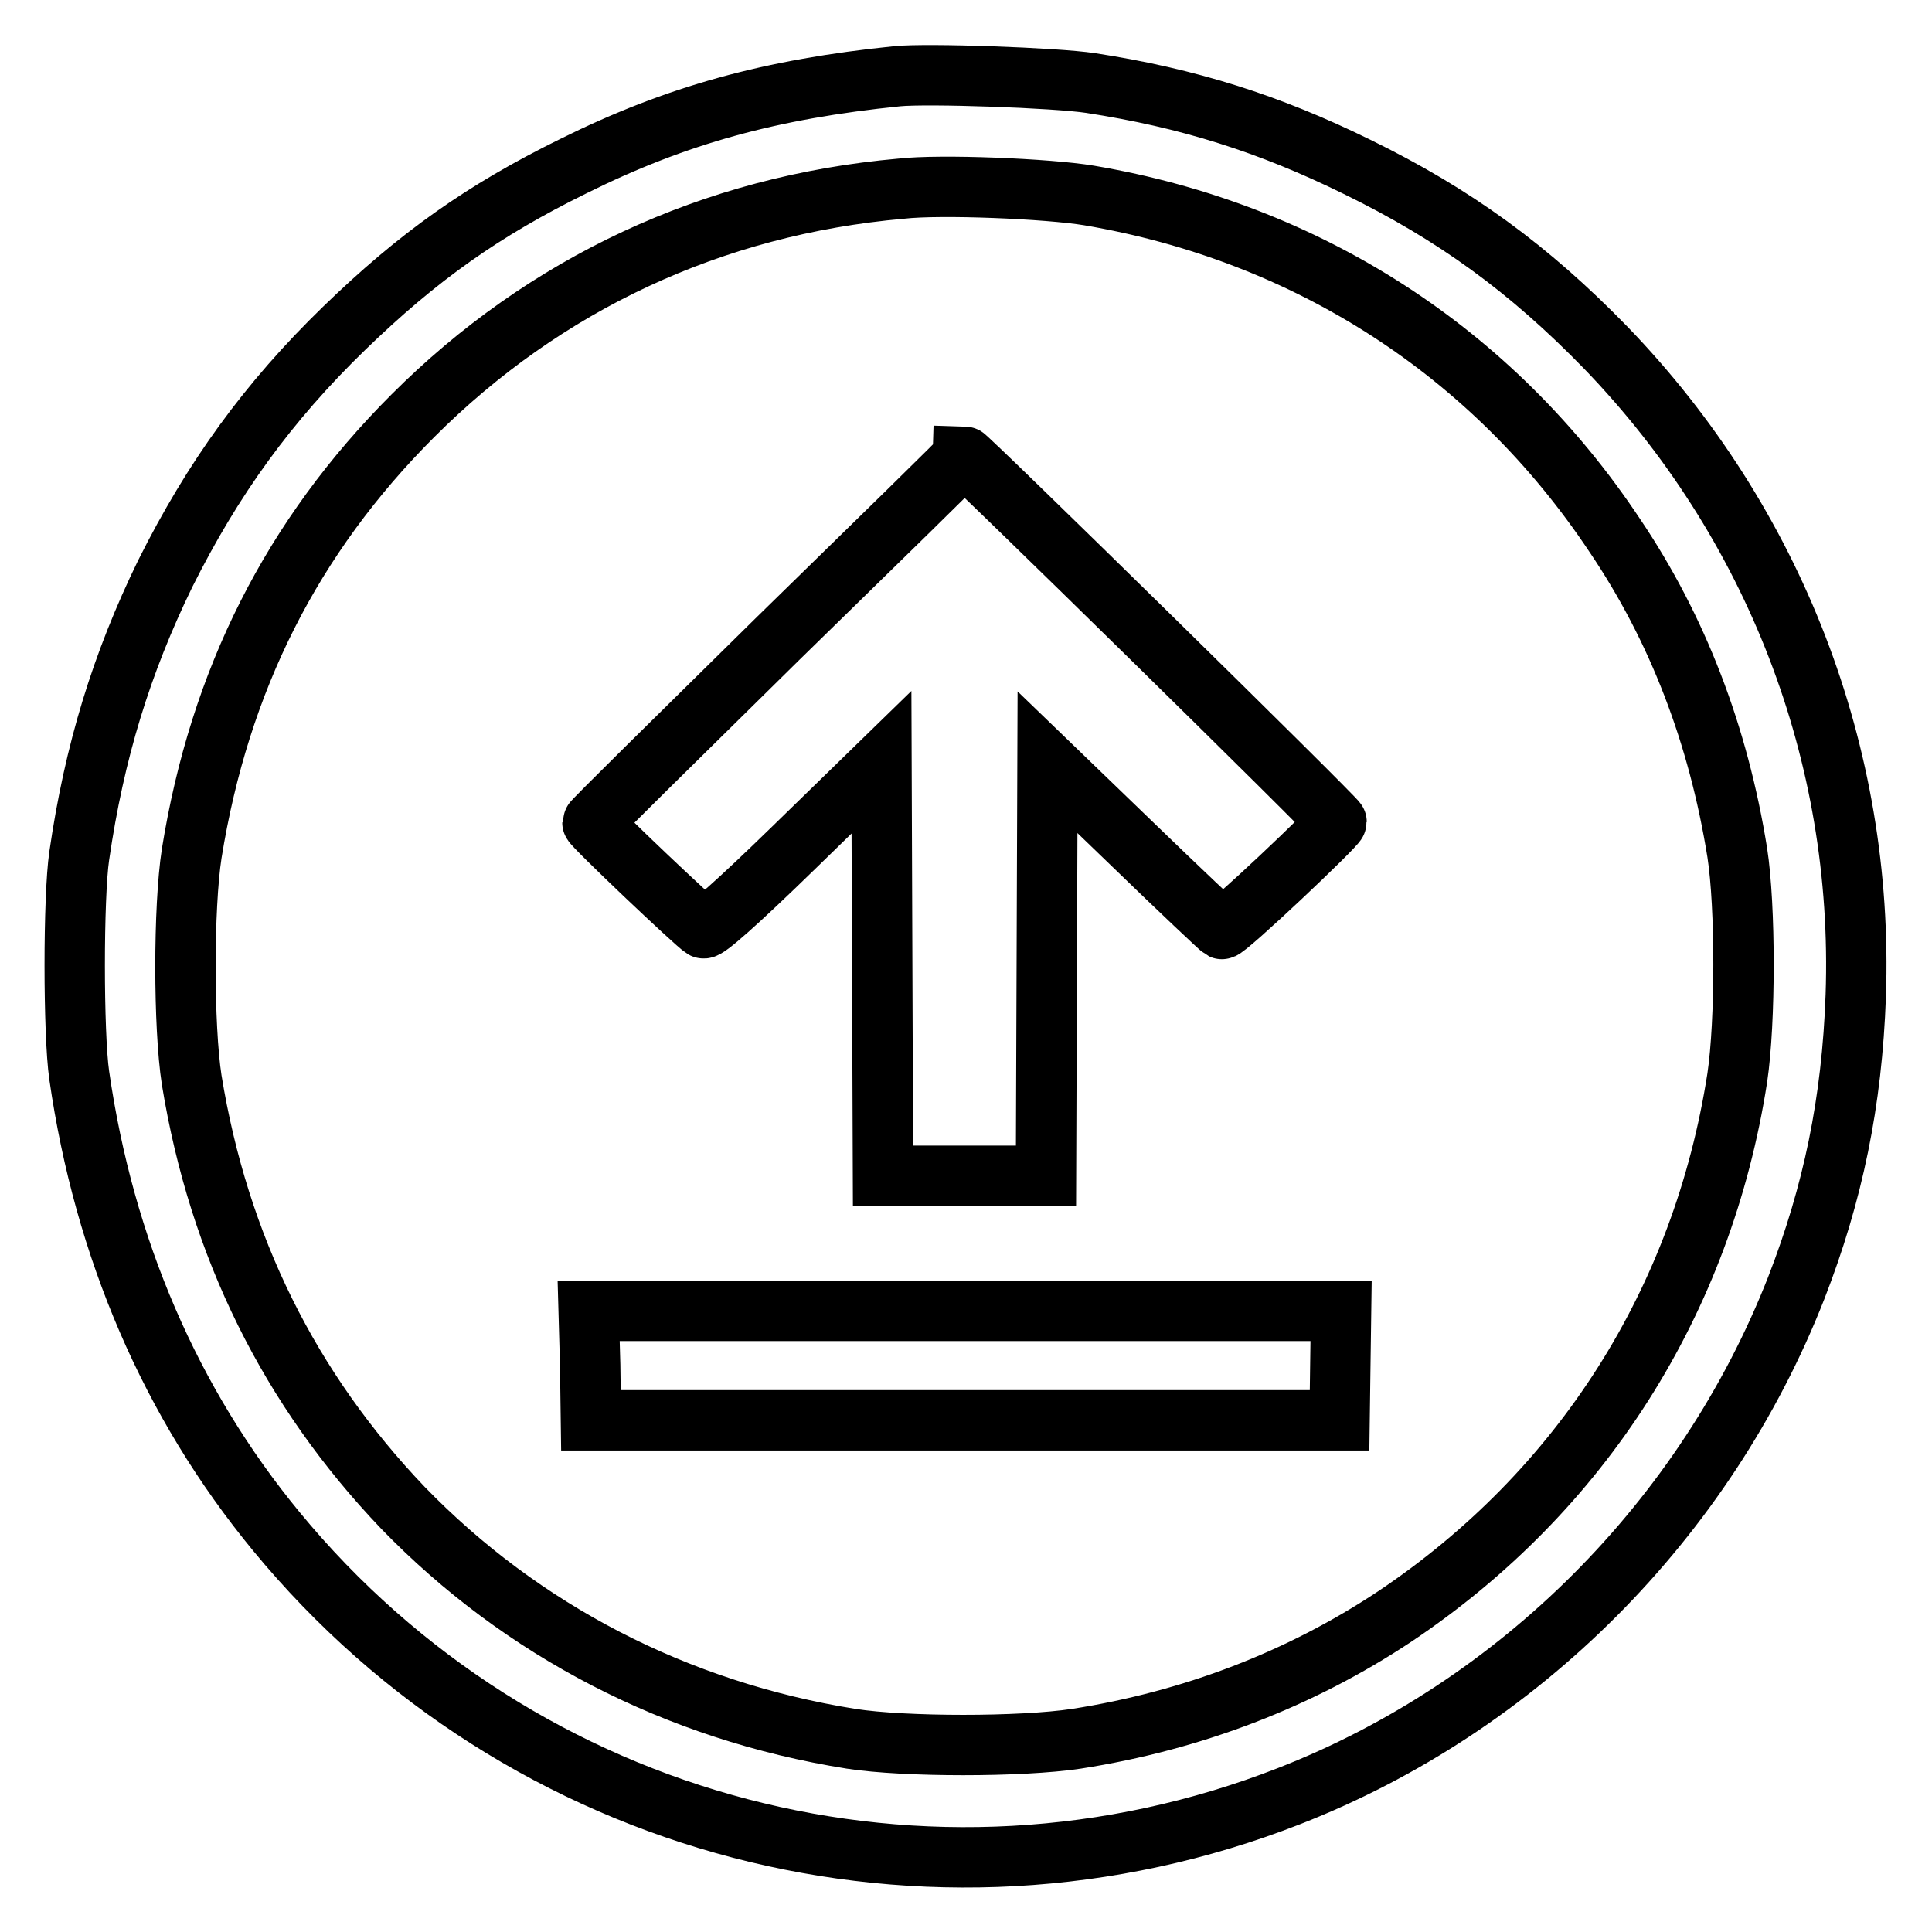 <?xml version="1.0" encoding="utf-8"?>
<!-- Svg Vector Icons : http://www.onlinewebfonts.com/icon -->
<!DOCTYPE svg PUBLIC "-//W3C//DTD SVG 1.1//EN" "http://www.w3.org/Graphics/SVG/1.1/DTD/svg11.dtd">
<svg version="1.1" xmlns="http://www.w3.org/2000/svg" xmlns:xlink="http://www.w3.org/1999/xlink" x="0px" y="0px" viewBox="0 0 256 256" enable-background="new 0 0 256 256" xml:space="preserve">
<g><g><g><path stroke-width="8" fill-opacity="0" stroke="#000000"  d="M118.9,10.1C102.2,11.8,89.7,15.2,76,22c-12,5.9-20.6,12-30.4,21.5C35.5,53.3,28.2,63.4,21.9,76c-5.8,11.9-9.4,23.6-11.4,37.4c-0.8,5.4-0.8,23.6,0,29.1c3.3,22.9,12.1,43.4,26.1,60.4c32.6,39.6,86.6,53.7,134.2,35.1c30.5-11.9,55.2-36.7,67.2-67.3c4.9-12.6,7.4-24.7,7.9-38.8c1.1-31.9-10.8-62.7-33.1-85.8c-10.2-10.5-20.1-17.7-33-24c-11.6-5.7-22.3-9.1-35.3-11.1C139.9,10.3,122.9,9.7,118.9,10.1z M144.3,25.9c28.9,4.9,53.5,20.7,69.7,45.1c8.3,12.3,13.7,26.4,16.2,42c1.1,7.1,1.1,22.4,0,29.8c-4.6,29.6-20.6,54.8-45.4,71.4c-12.5,8.3-26.8,13.8-42.2,16.2c-7.3,1.1-22.7,1.1-29.8,0c-23.2-3.7-43.7-14.4-59.4-30.6c-15-15.7-24.4-34.6-28-56.7c-1.1-7.1-1.1-22.9,0-30c3.7-23,13.3-42,29.3-58c17.5-17.5,39.7-27.9,64.7-30.1C124.6,24.4,138.9,25,144.3,25.9z"/><path stroke-width="8" fill-opacity="0" stroke="#000000"  d="M103.1,84.6C89.6,97.9,78.5,108.8,78.5,109c0,0.4,13.7,13.4,14.7,14c0.4,0.2,4.3-3.2,12.1-10.8l11.5-11.2l0.1,27.4l0.1,27.4h10.8h10.8l0.1-27.4l0.1-27.4l11.4,11c6.2,6,11.5,11,11.7,11.1c0.5,0.2,15.2-13.7,15.2-14.2c0-0.4-49-48.5-49.4-48.5C127.7,60.6,116.6,71.4,103.1,84.6z"/><path stroke-width="8" fill-opacity="0" stroke="#000000"  d="M78.2,180.9l0.1,7.3h49.6h49.6l0.1-7.3l0.1-7.2h-49.9H78L78.2,180.9z"/></g></g></g>
</svg>